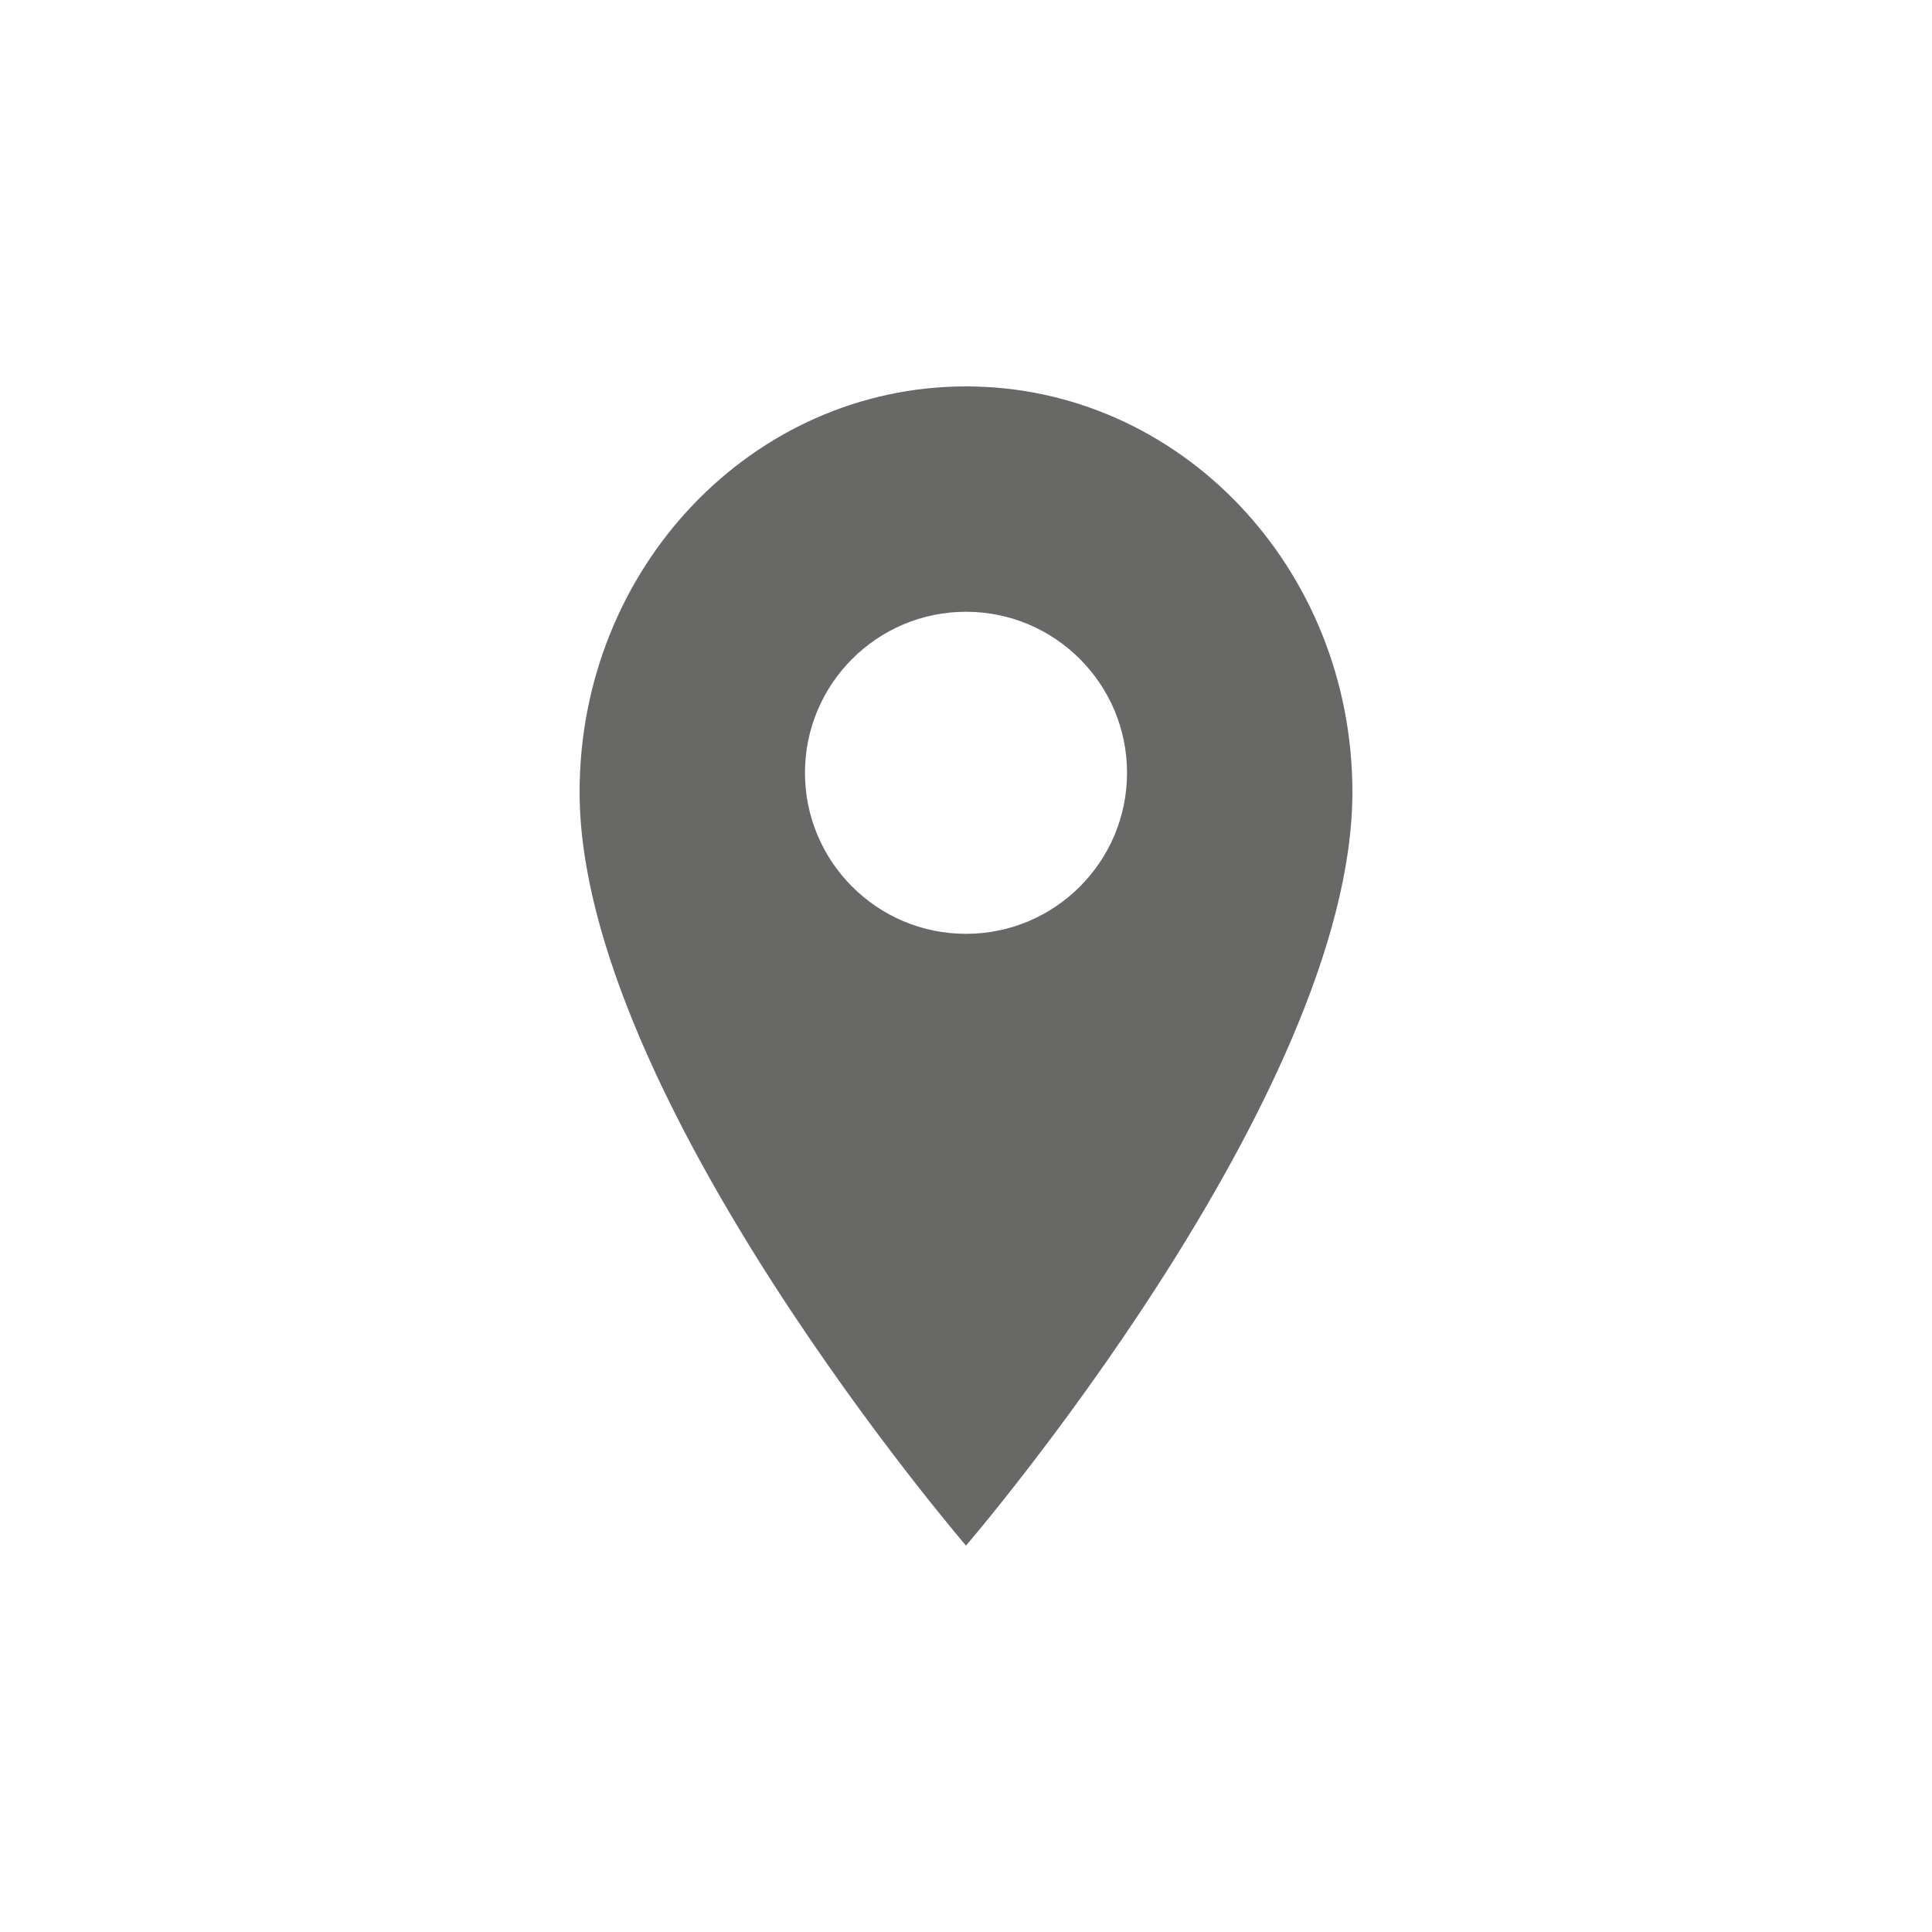 <svg xmlns="http://www.w3.org/2000/svg" width="20" height="20" viewBox="0 0 20 20">
    <g fill="none" fill-rule="evenodd">
        <g>
            <g>
                <g>
                    <g>
                        <g>
                            <path d="M0 0L16 0 16 16 0 16z" transform="translate(-167 -127) translate(0 120) translate(159) translate(8 7) translate(2 2)"/>
                        </g>
                        <g>
                            <path fill="#686866" fill-rule="nonzero" d="M10 4C7.789 4 6 5.878 6 8.2c0 3.15 4 7.8 4 7.8s4-4.65 4-7.8C14 5.878 12.211 4 10 4zm0 5.667c-.92 0-1.667-.747-1.667-1.667S9.08 6.333 10 6.333 11.667 7.08 11.667 8 10.92 9.667 10 9.667z" transform="translate(-167 -127) translate(0 120) translate(159) translate(8 7)"/>
                            <path d="M0 0L20 0 20 20 0 20z" transform="translate(-167 -127) translate(0 120) translate(159) translate(8 7)"/>
                        </g>
                    </g>
                </g>
            </g>
        </g>
    </g>
</svg>
